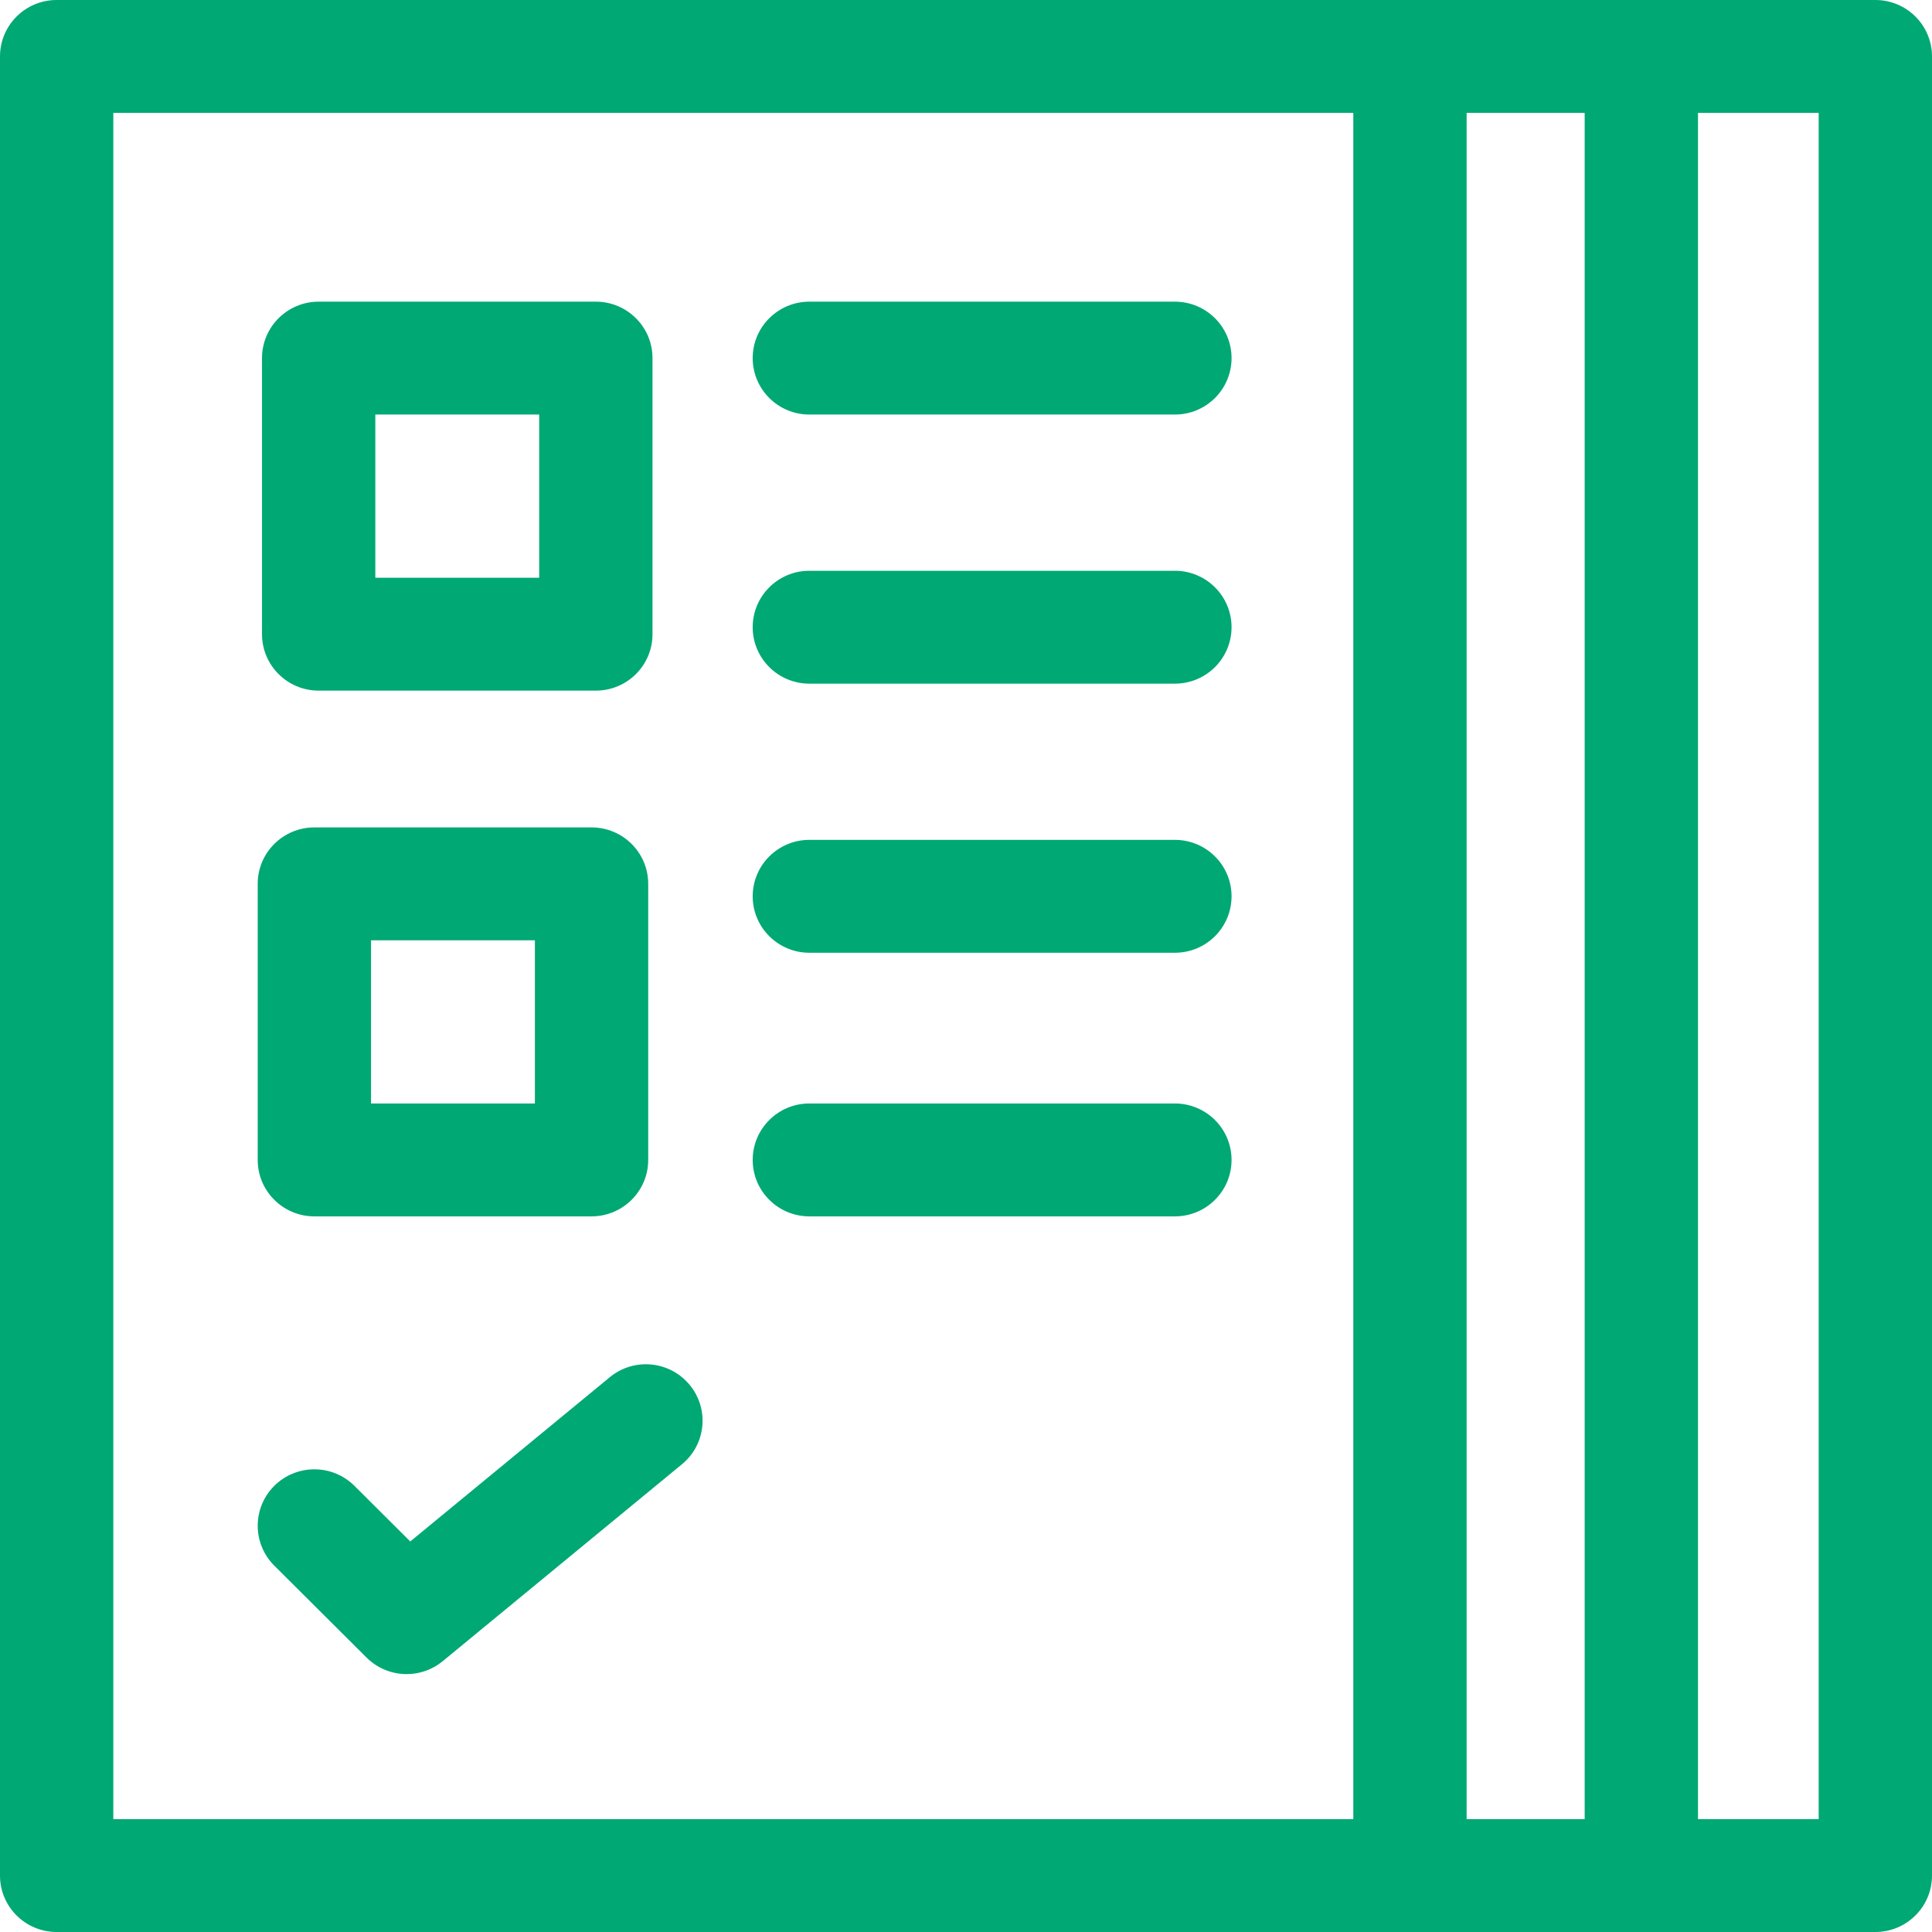 <svg width="49" height="49" viewBox="0 0 49 49" fill="none" xmlns="http://www.w3.org/2000/svg">
<path d="M47.563 0H1.437C0.643 0 0 0.641 0 1.432V47.569C0 48.359 0.643 49 1.437 49H47.563C48.357 49 49 48.359 49 47.569V1.432C49 0.641 48.357 0 47.563 0ZM37.197 2.863H40.191V46.137H37.197V2.863ZM2.874 2.863H34.323V46.137H2.874V2.863ZM46.126 46.137H43.065V2.863H46.126V46.137Z" fill="#00A874"/>
<path d="M8.082 17.516H15.112C15.905 17.516 16.549 16.875 16.549 16.085V9.082C16.549 8.292 15.905 7.651 15.112 7.651H8.082C7.289 7.651 6.645 8.292 6.645 9.082V16.085C6.645 16.875 7.289 17.516 8.082 17.516ZM9.519 10.514H13.675V14.653H9.519V10.514Z" fill="#00A874"/>
<path d="M7.973 30.85H15.003C15.796 30.85 16.44 30.209 16.44 29.419V22.416C16.44 21.625 15.796 20.985 15.003 20.985H7.973C7.18 20.985 6.536 21.625 6.536 22.416V29.419C6.536 30.209 7.18 30.85 7.973 30.85ZM9.41 23.848H13.566V27.987H9.41V23.848Z" fill="#00A874"/>
<path d="M20.527 10.514H29.798C30.592 10.514 31.235 9.873 31.235 9.082C31.235 8.292 30.592 7.651 29.798 7.651H20.527C19.734 7.651 19.09 8.292 19.09 9.082C19.09 9.873 19.734 10.514 20.527 10.514Z" fill="#00A874"/>
<path d="M29.798 14.476H20.527C19.734 14.476 19.09 15.117 19.09 15.908C19.09 16.698 19.734 17.339 20.527 17.339H29.798C30.592 17.339 31.235 16.698 31.235 15.908C31.235 15.117 30.592 14.476 29.798 14.476Z" fill="#00A874"/>
<path d="M29.798 21.301H20.527C19.734 21.301 19.09 21.942 19.09 22.733C19.09 23.523 19.734 24.164 20.527 24.164H29.798C30.592 24.164 31.235 23.523 31.235 22.733C31.235 21.942 30.592 21.301 29.798 21.301Z" fill="#00A874"/>
<path d="M29.798 27.987H20.527C19.734 27.987 19.09 28.628 19.09 29.419C19.09 30.209 19.734 30.85 20.527 30.85H29.798C30.592 30.85 31.235 30.209 31.235 29.419C31.235 28.628 30.592 27.987 29.798 27.987Z" fill="#00A874"/>
<path d="M15.466 34.929L10.405 39.095L8.989 37.684C8.428 37.126 7.518 37.126 6.957 37.684C6.396 38.243 6.396 39.15 6.957 39.709L9.297 42.04C9.577 42.318 9.944 42.459 10.314 42.459C10.637 42.459 10.962 42.351 11.229 42.131L17.297 37.136C17.909 36.633 17.995 35.73 17.489 35.121C16.983 34.511 16.078 34.425 15.466 34.929Z" fill="#00A874"/>
</svg>
